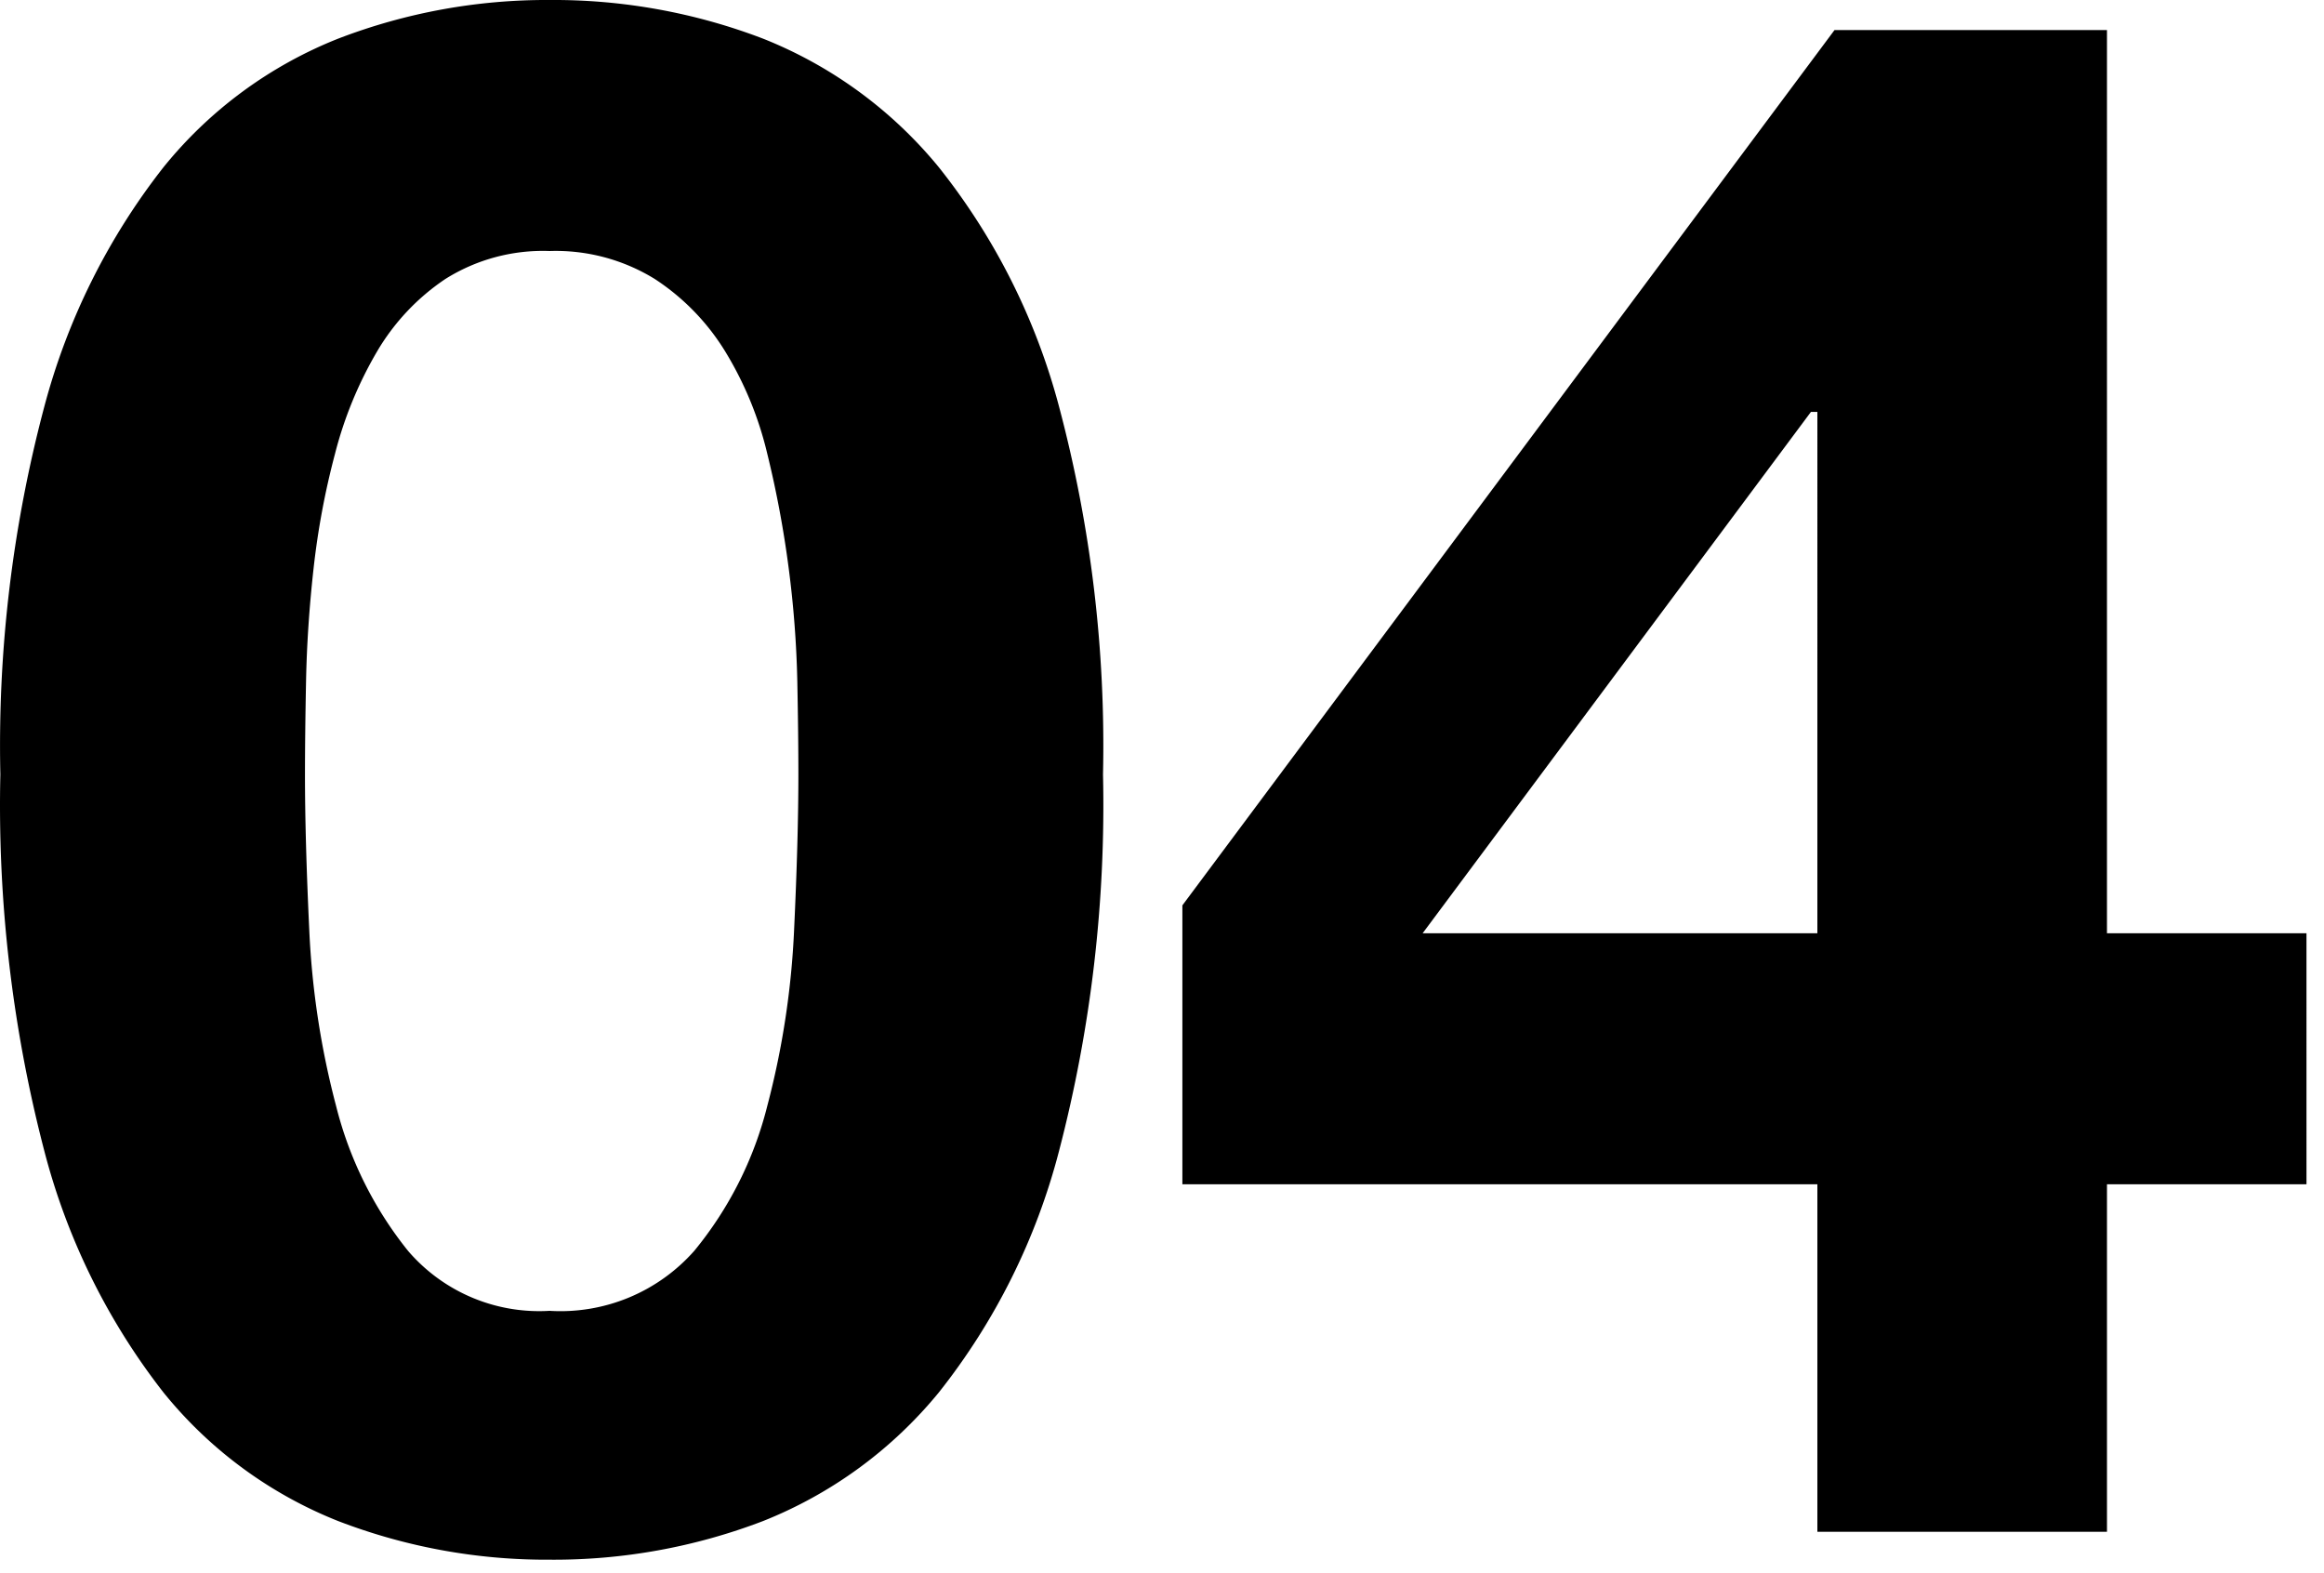 <svg width="65" height="44" fill="none" xmlns="http://www.w3.org/2000/svg"><g clip-path="url(#a)"><path d="M8.53 21.66c0-.72.01-1.59.03-2.61.02-1.02.09-2.07.21-3.15.12-1.083.32-2.156.6-3.21.255-1 .649-1.959 1.17-2.85a6.26 6.26 0 0 1 1.92-2.04 5.134 5.134 0 0 1 2.91-.78 5.281 5.281 0 0 1 2.94.78 6.436 6.436 0 0 1 1.98 2.04 9.817 9.817 0 0 1 1.17 2.85c.26 1.058.46 2.13.6 3.21.137 1.045.217 2.097.24 3.15.02 1.02.03 1.89.03 2.61 0 1.2-.04 2.65-.12 4.35a23.373 23.373 0 0 1-.75 4.92 10.329 10.329 0 0 1-2.04 4.05 4.991 4.991 0 0 1-4.05 1.68 4.832 4.832 0 0 1-3.96-1.68 10.557 10.557 0 0 1-2.01-4.05 23.374 23.374 0 0 1-.75-4.92c-.08-1.7-.12-3.15-.12-4.35Zm-8.52 0a38.31 38.31 0 0 0 1.23 10.53 18.519 18.519 0 0 0 3.33 6.75 11.942 11.942 0 0 0 4.89 3.6 16.228 16.228 0 0 0 5.91 1.08c2.04.015 4.064-.351 5.97-1.08a12.16 12.16 0 0 0 4.92-3.6 18.227 18.227 0 0 0 3.36-6.75 38.314 38.314 0 0 0 1.23-10.53 36.87 36.87 0 0 0-1.23-10.29 18.24 18.24 0 0 0-3.36-6.69 12.16 12.16 0 0 0-4.92-3.6A16.393 16.393 0 0 0 15.37 0a16.227 16.227 0 0 0-5.91 1.08 11.942 11.942 0 0 0-4.89 3.6 18.535 18.535 0 0 0-3.33 6.69A36.872 36.872 0 0 0 .01 21.66Zm50.82-10.14V26.1H39.79l10.86-14.58h.18Zm0 21.6v9.72h8.1v-9.72h5.58V26.1h-5.58V.84h-7.62L33.07 25.32v7.8h17.76Z" fill="#000"/></g><defs><clipPath id="a"><path fill="#fff" d="M0 0h65v44H0z"/></clipPath></defs></svg>